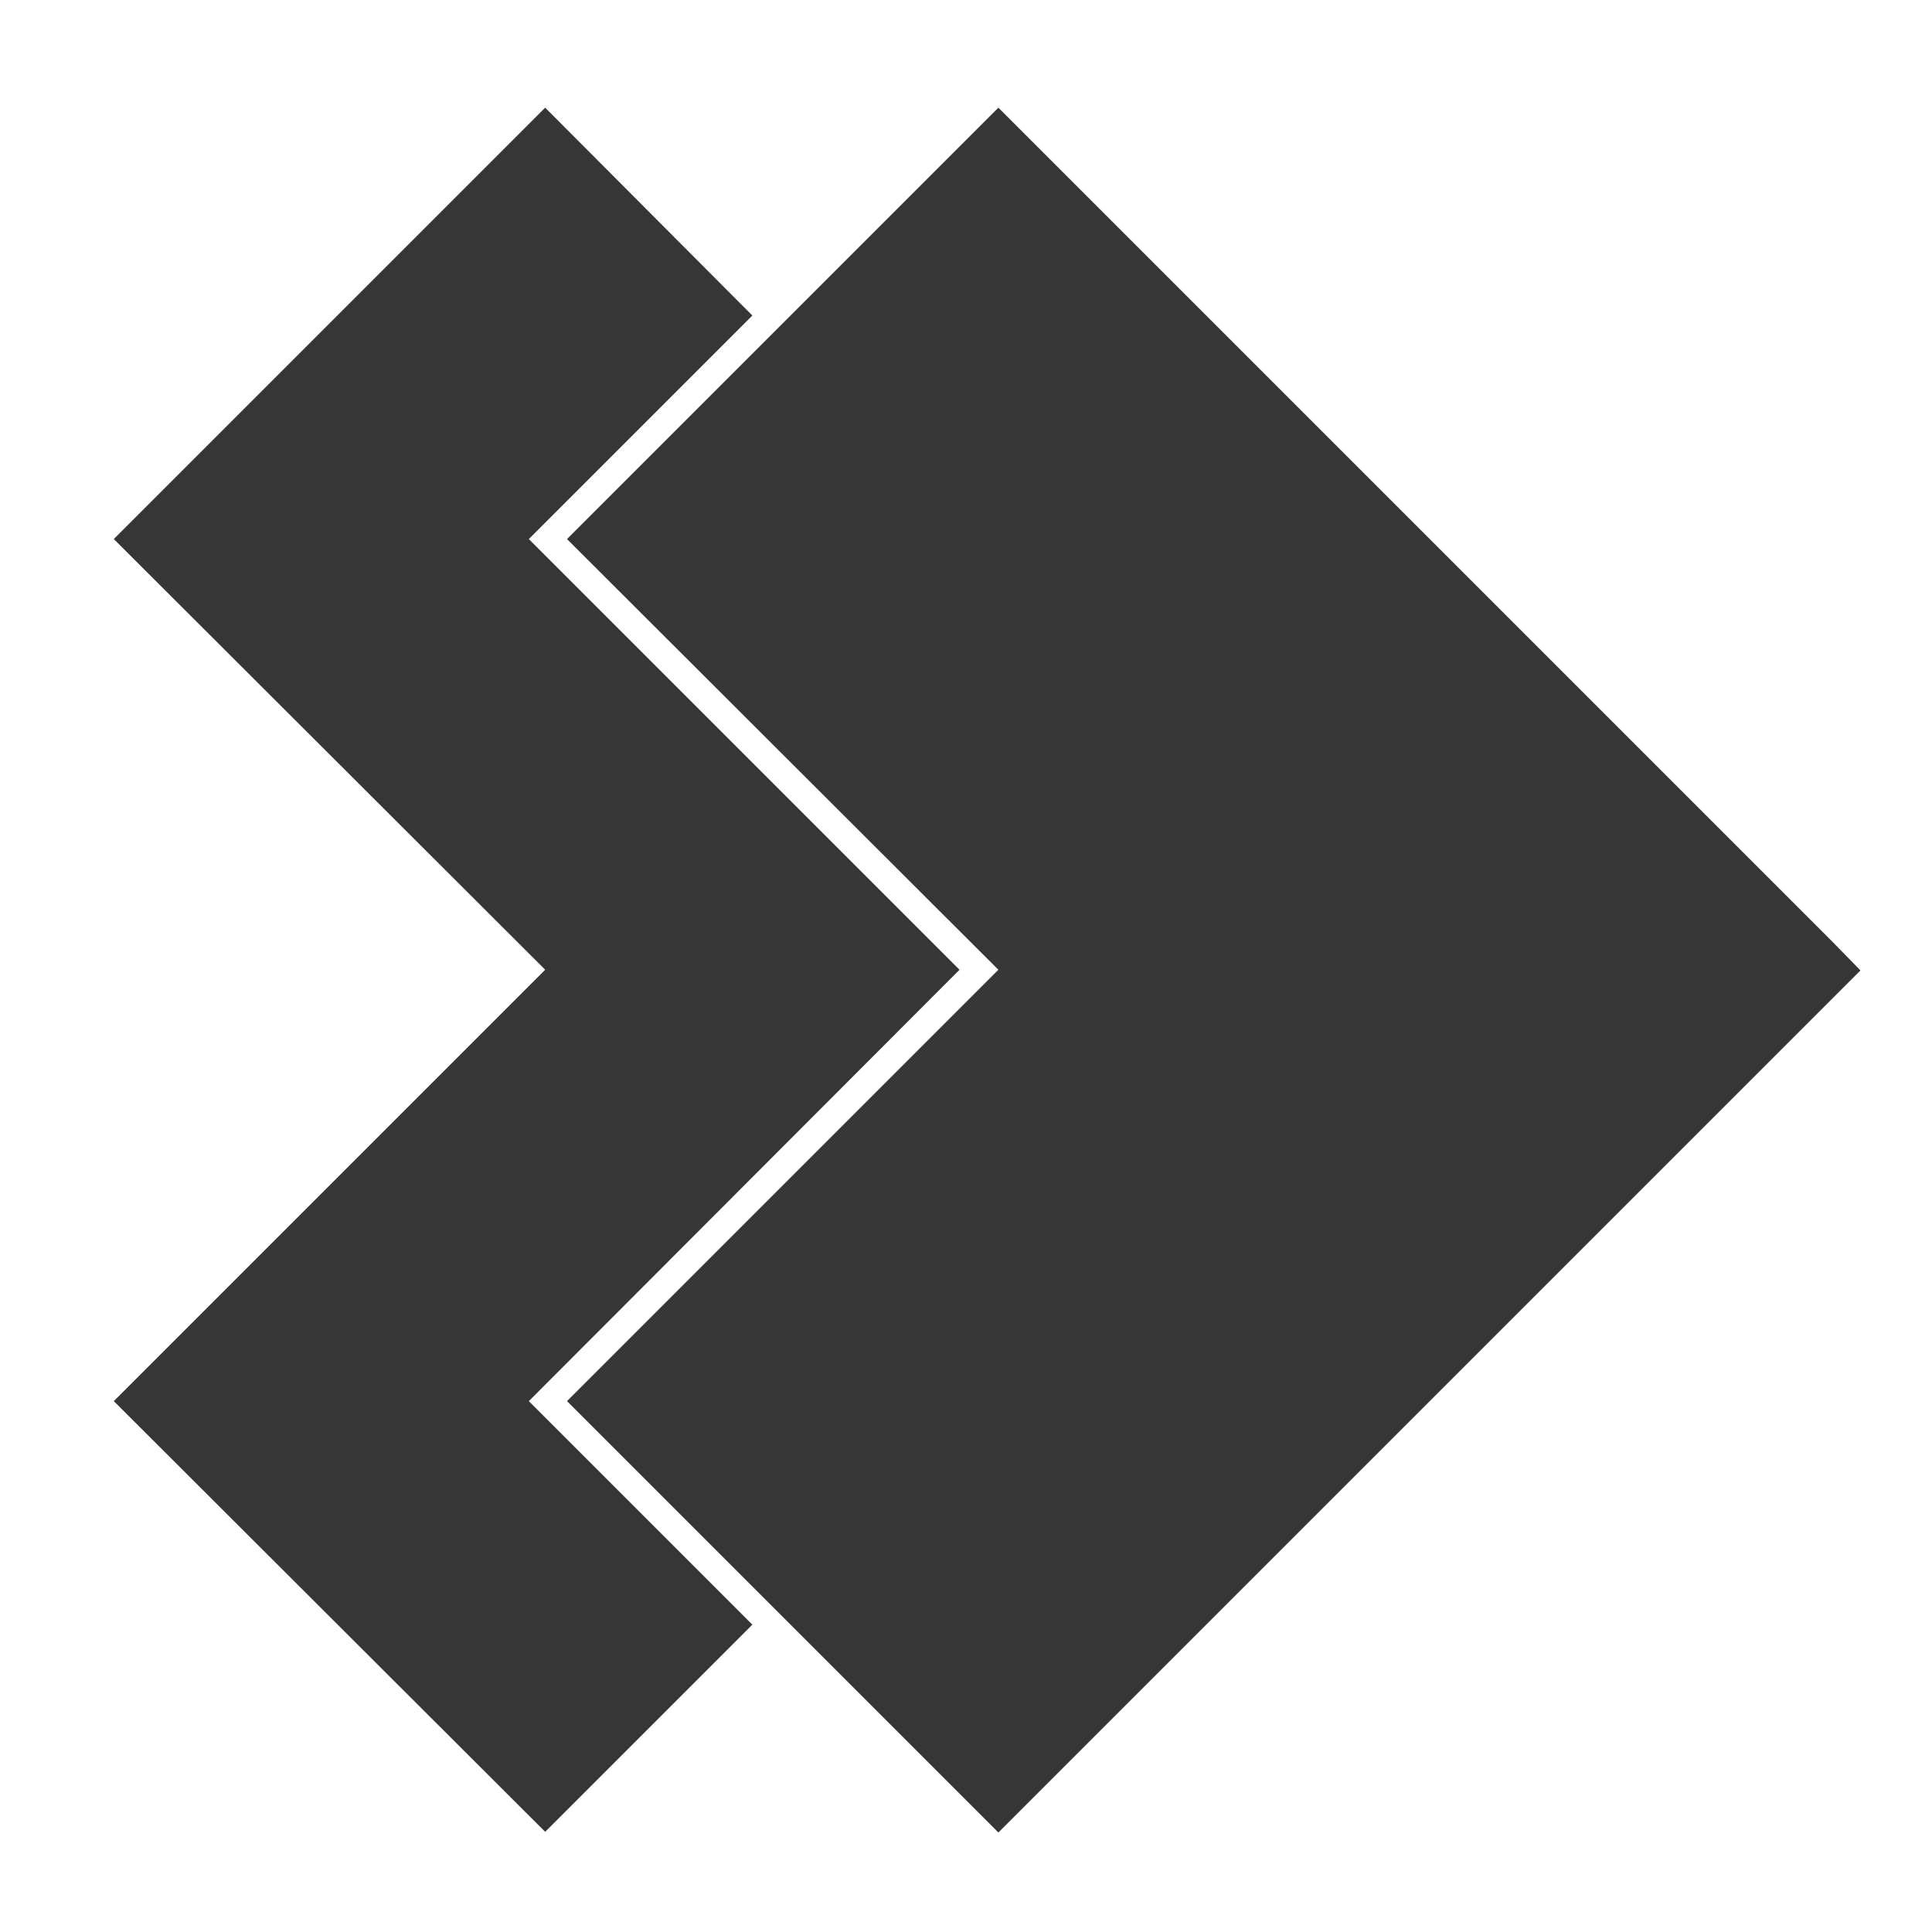 <?xml version="1.0" encoding="utf-8"?>
<!-- Generator: Adobe Illustrator 21.1.0, SVG Export Plug-In . SVG Version: 6.00 Build 0)  -->
<svg version="1.1" id="Layer_1" xmlns="http://www.w3.org/2000/svg" xmlns:xlink="http://www.w3.org/1999/xlink" x="0px" y="0px"
	 viewBox="0 0 283.5 283.5" style="enable-background:new 0 0 283.5 283.5;" xml:space="preserve">
<style type="text/css">
	.st0{fill:#373636;}
</style>
<polygon class="st0" points="77.6,205.6 140.8,142.3 77.6,79.1 110.4,46.3 80,15.8 16.7,79.1 80,142.3 16.7,205.6 80,268.8 
	110.4,238.4 "/>
<polygon class="st0" points="146.5,268.9 209.8,205.6 273,142.4 269,138.3 209.8,79.1 146.5,15.8 83.2,79.1 146.5,142.3 83.2,205.6 
	"/>
</svg>
